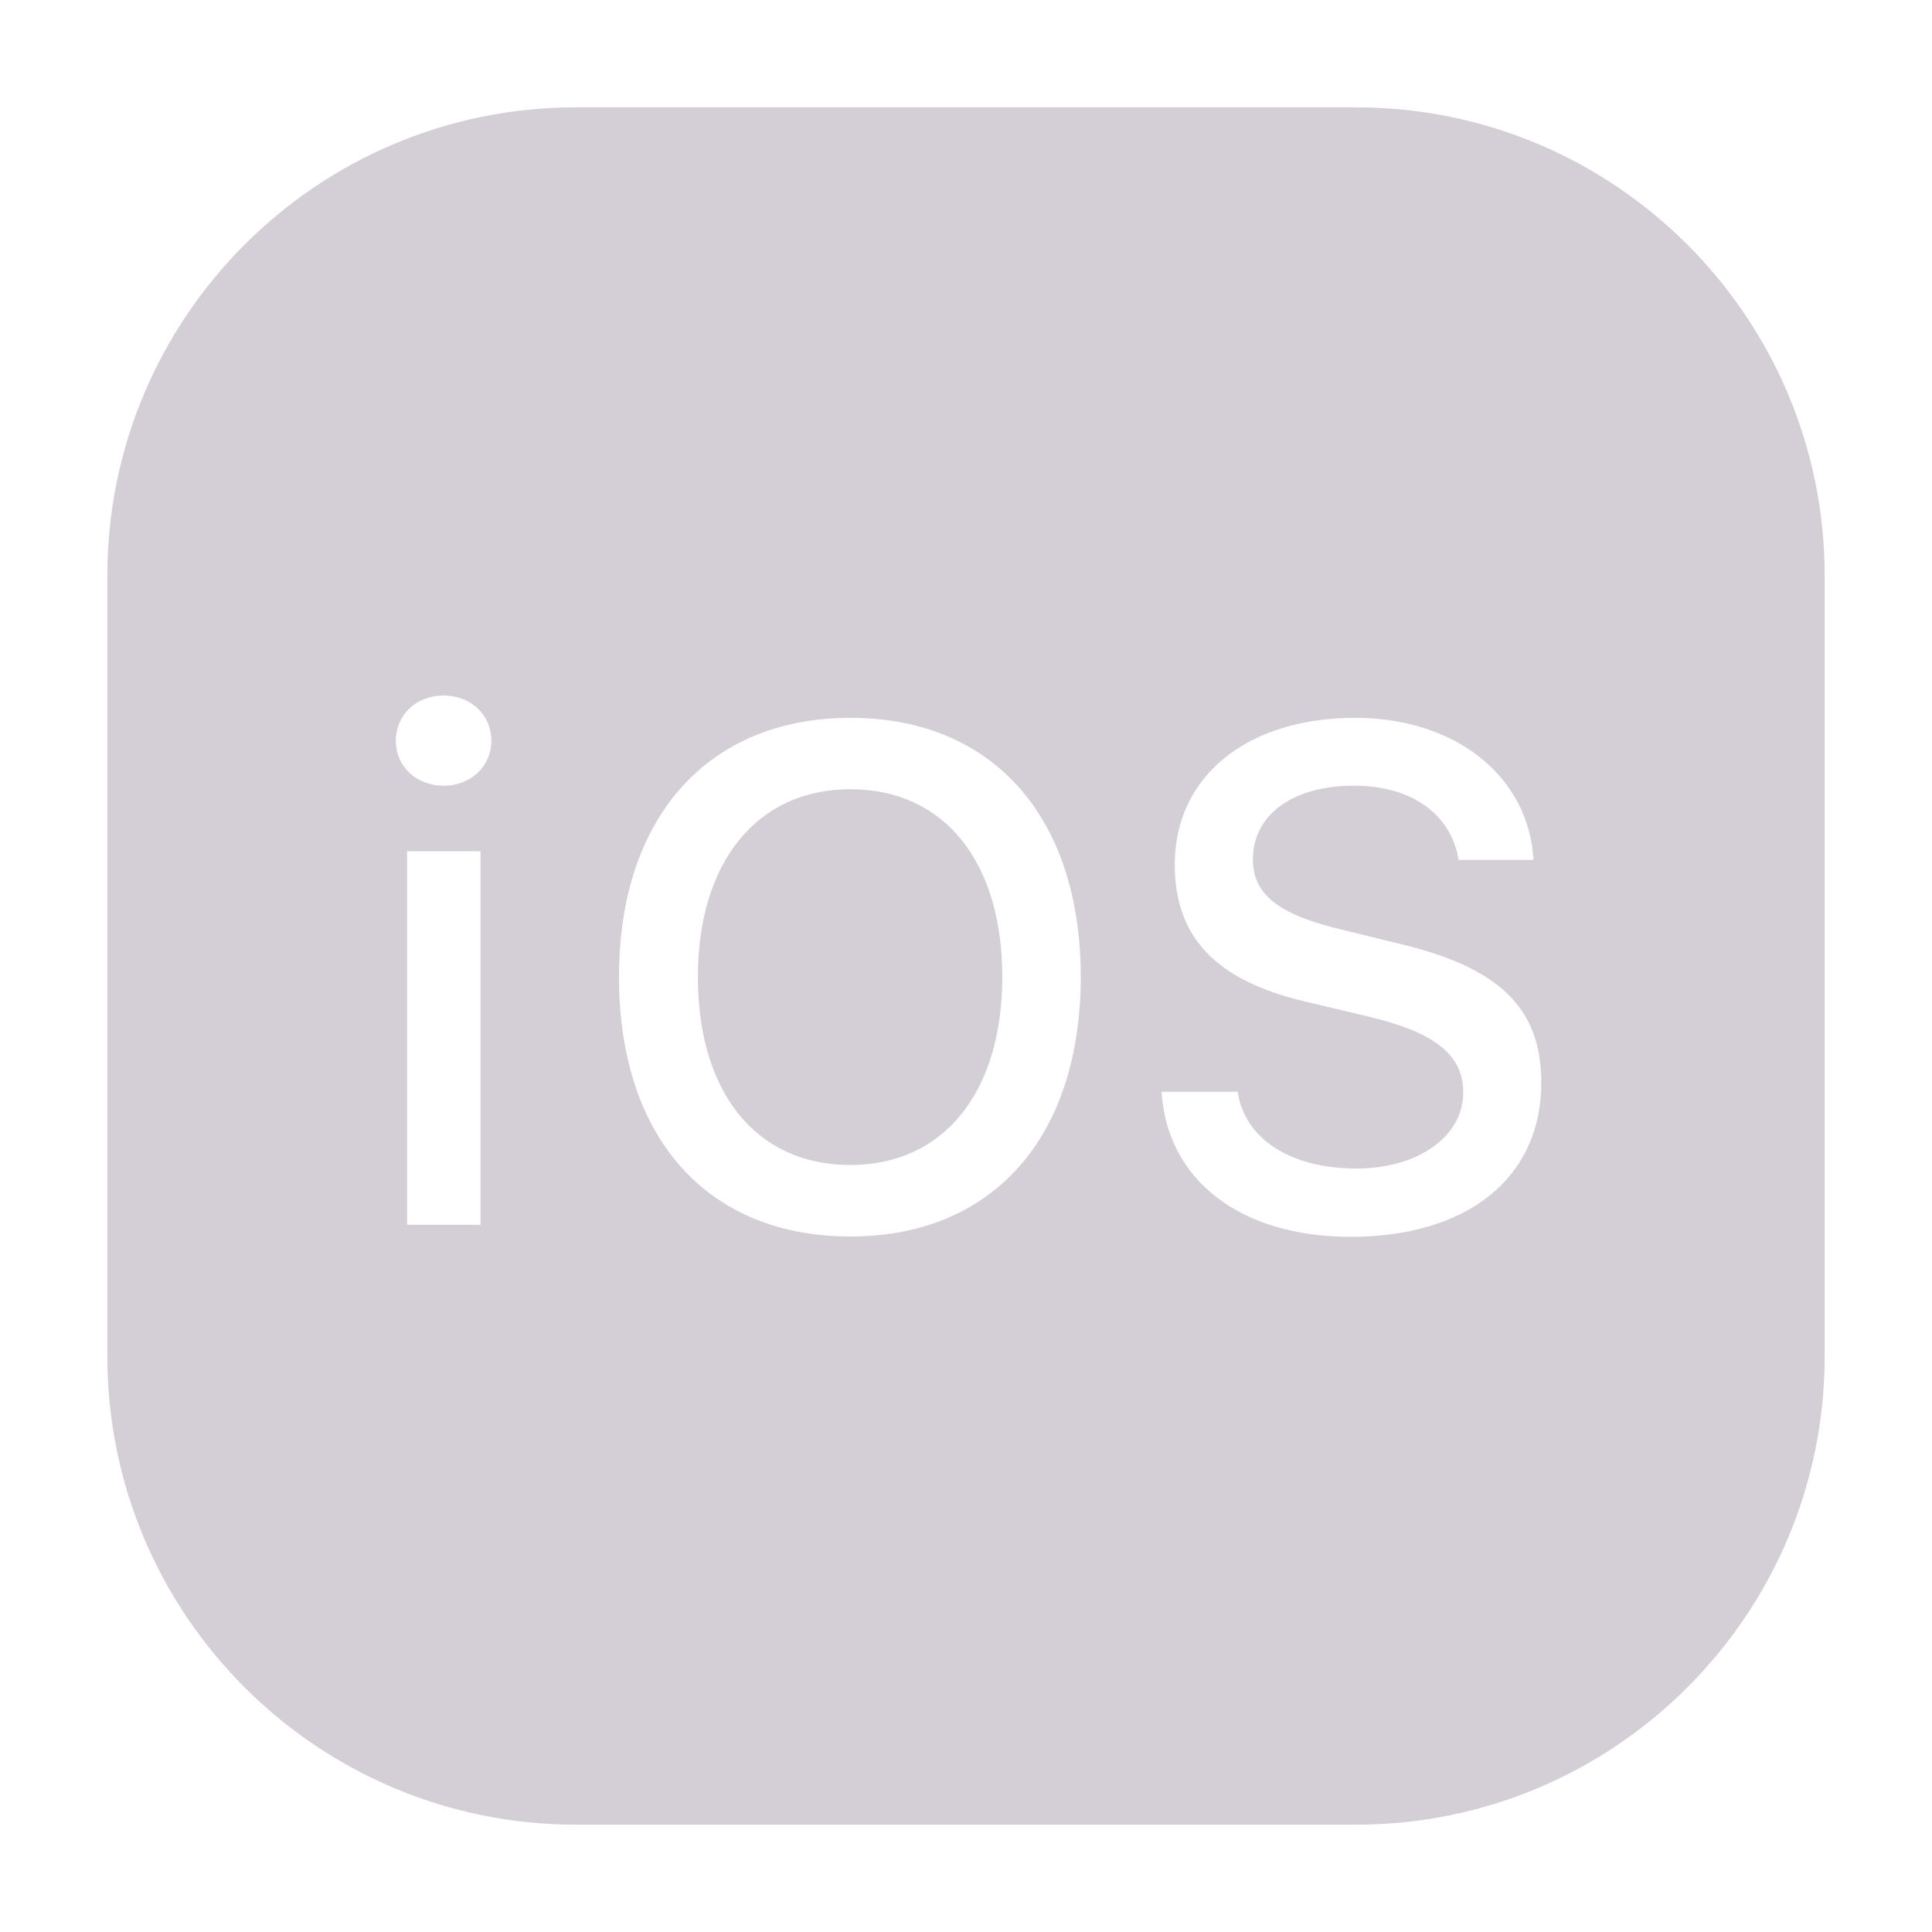 <svg width="18" height="18" viewBox="0 0 18 18" fill="none" xmlns="http://www.w3.org/2000/svg">
<path d="M5.364 1C2.956 1 1 2.956 1 5.364V12.636C1 15.044 2.956 17 5.364 17H12.636C15.044 17 17 15.044 17 12.636V5.364C17 2.956 15.044 1 12.636 1H5.364ZM4.134 6.48C4.389 6.48 4.578 6.662 4.578 6.902C4.578 7.138 4.389 7.32 4.134 7.32C3.876 7.32 3.688 7.138 3.688 6.902C3.688 6.662 3.876 6.48 4.134 6.48ZM7.923 6.688C9.251 6.688 10.069 7.614 10.069 9.102C10.069 10.585 9.258 11.52 7.923 11.52C6.581 11.52 5.767 10.589 5.767 9.102C5.767 7.611 6.6 6.688 7.923 6.688ZM12.626 6.688C13.56 6.688 14.243 7.232 14.287 8.011H13.589C13.52 7.585 13.152 7.32 12.614 7.32C12.047 7.32 11.673 7.589 11.673 8.007C11.673 8.334 11.913 8.524 12.516 8.665L13.022 8.789C13.971 9.011 14.36 9.393 14.36 10.087C14.36 10.971 13.676 11.523 12.582 11.523C11.56 11.523 10.873 10.997 10.822 10.171H11.531C11.593 10.607 12.022 10.887 12.636 10.887C13.211 10.887 13.633 10.589 13.633 10.178C13.633 9.829 13.367 9.618 12.756 9.473L12.16 9.331C11.327 9.135 10.945 8.731 10.945 8.055C10.945 7.233 11.618 6.688 12.626 6.688ZM7.923 7.353C7.054 7.353 6.502 8.032 6.502 9.102C6.502 10.167 7.036 10.854 7.923 10.854C8.8 10.854 9.338 10.167 9.338 9.102C9.338 8.032 8.8 7.353 7.923 7.353ZM3.793 7.931H4.477V11.411H3.793V7.931Z" fill="#D4CFD6"/>
</svg>
